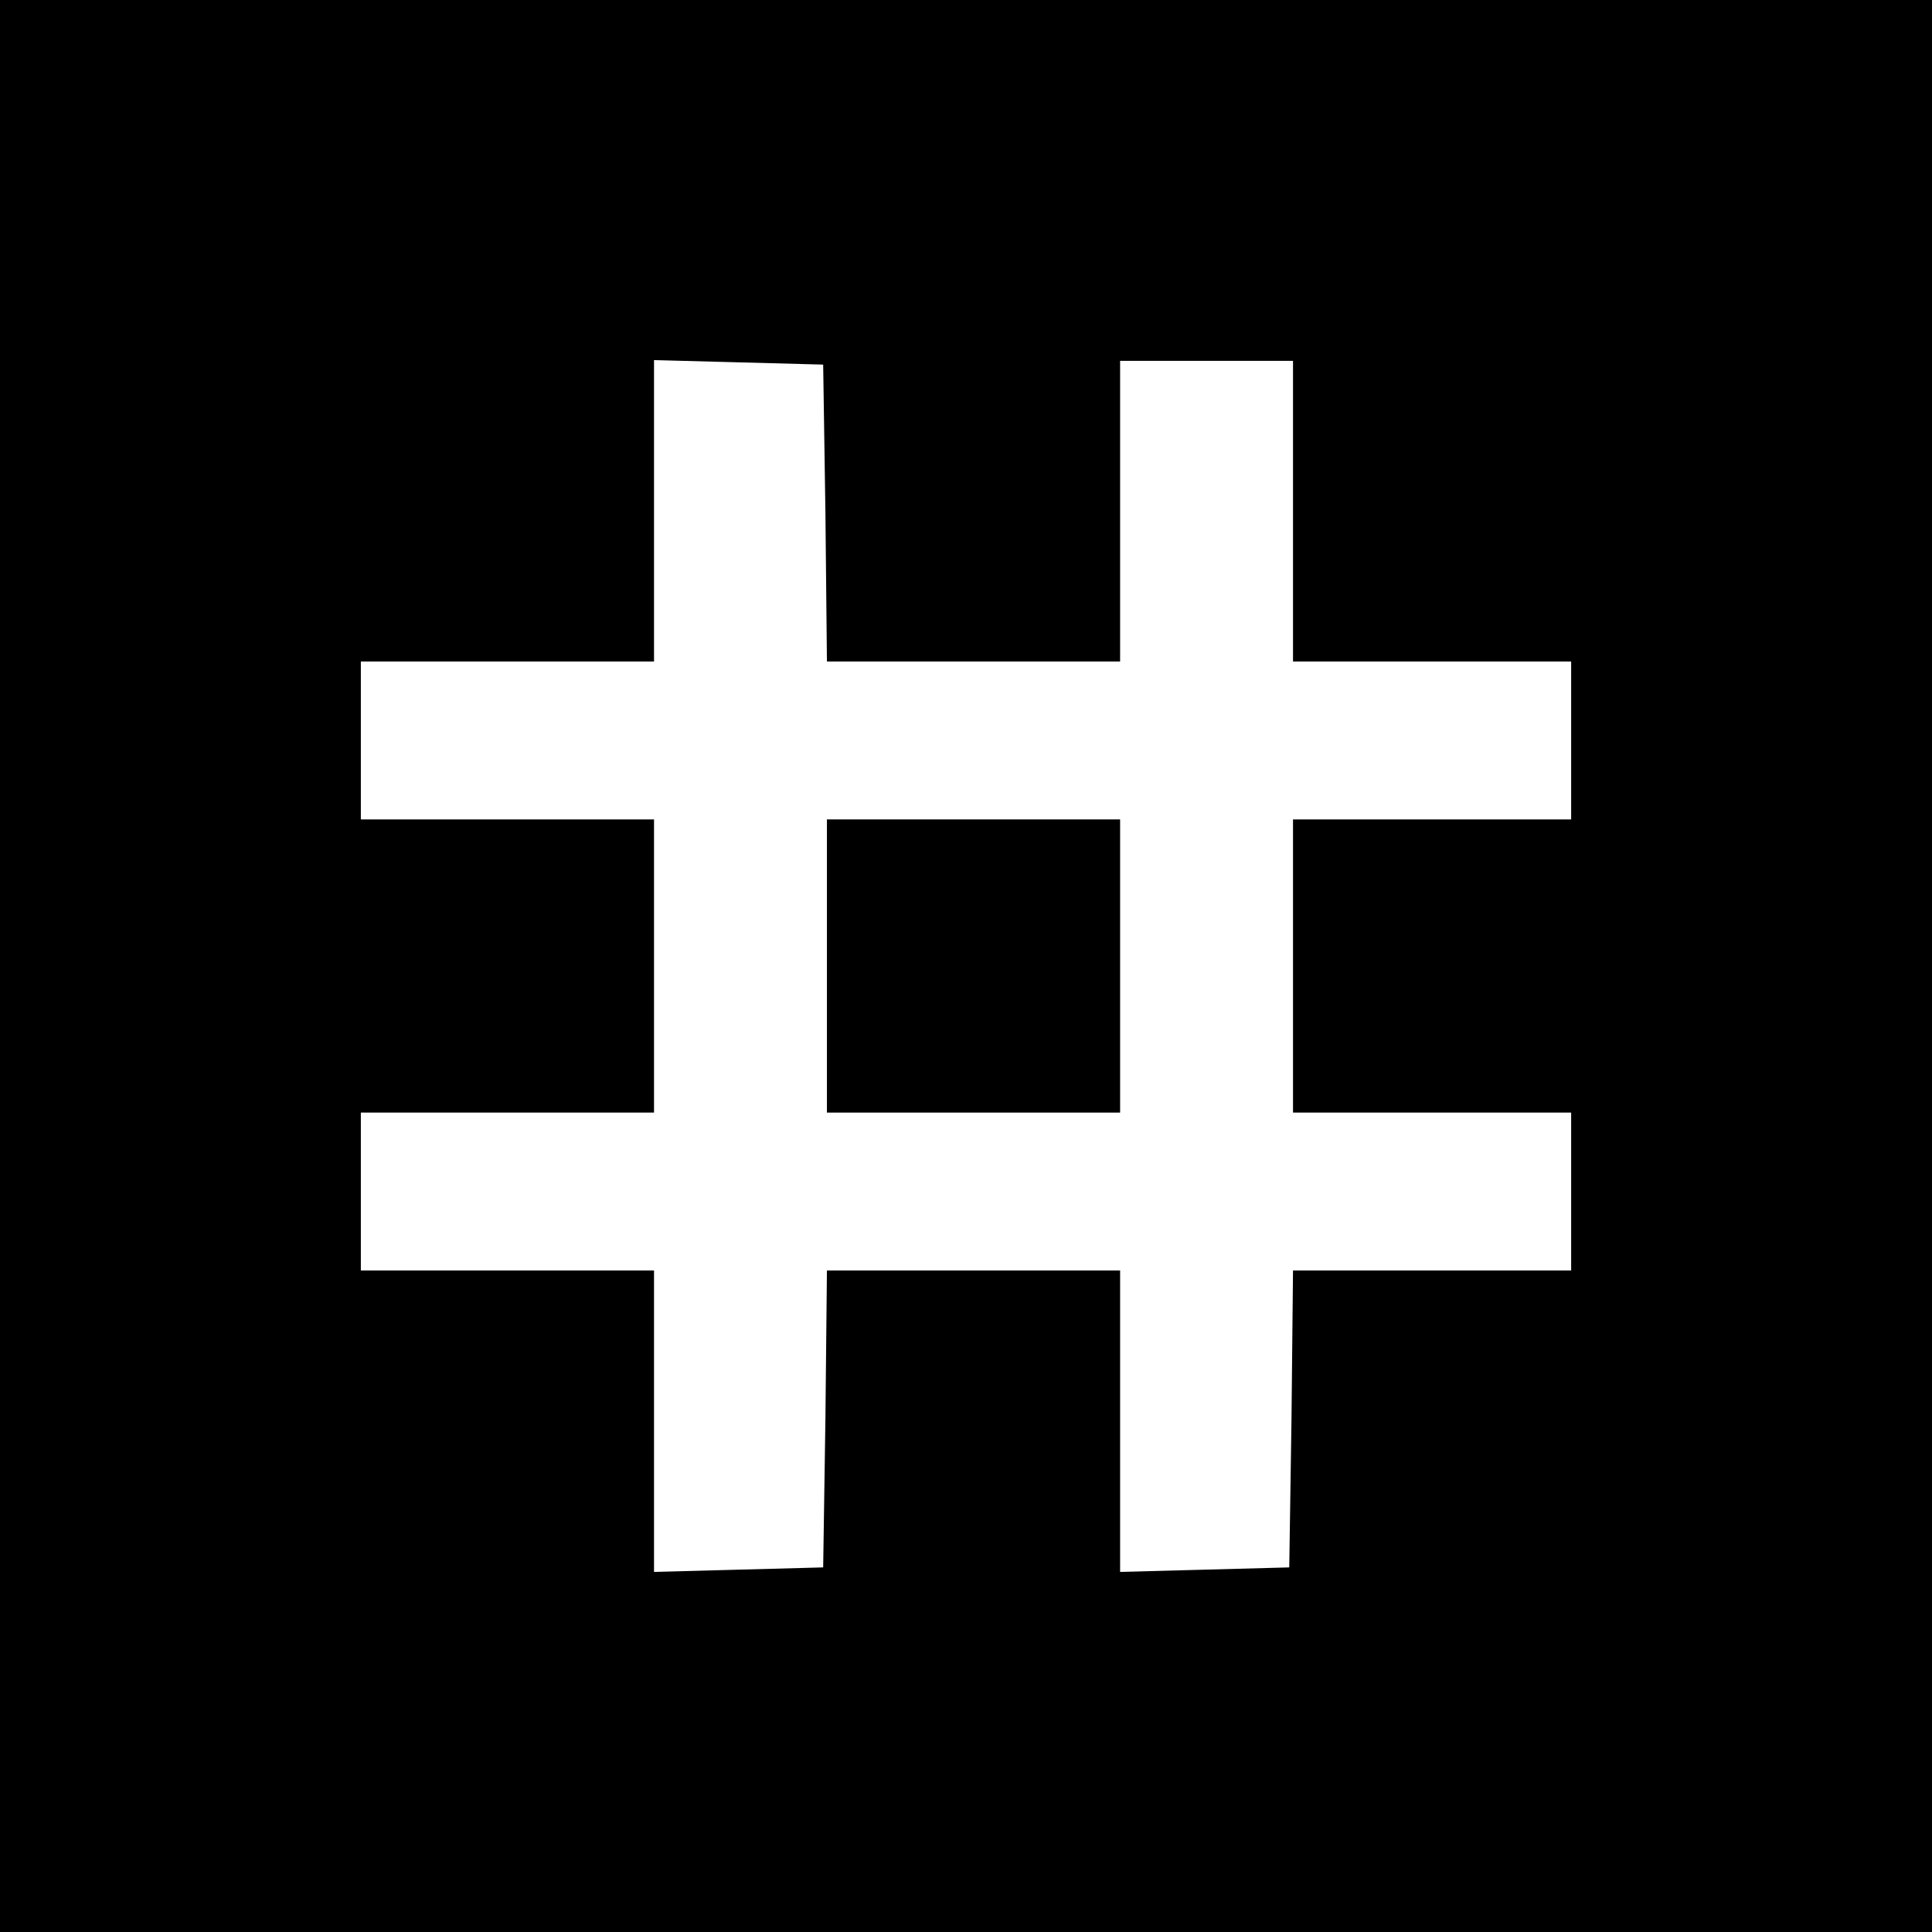 <?xml version="1.0" standalone="no"?>
<!DOCTYPE svg PUBLIC "-//W3C//DTD SVG 20010904//EN"
 "http://www.w3.org/TR/2001/REC-SVG-20010904/DTD/svg10.dtd">
<svg version="1.0" xmlns="http://www.w3.org/2000/svg"
 width="257pt" height="257pt" viewBox="0 0 257 257"
 preserveAspectRatio="xMidYMid meet">
<g transform="translate(0,257) scale(0.1,-0.1)"
fill="#000000" stroke="none">
<path d="M0 1285 l0 -1285 1285 0 1285 0 0 1285 0 1285 -1285 0 -1285 0 0
-1285z m1098 603 l2 -198 195 0 195 0 0 200 0 200 115 0 115 0 0 -200 0 -200
185 0 185 0 0 -105 0 -105 -185 0 -185 0 0 -195 0 -195 185 0 185 0 0 -105 0
-105 -185 0 -185 0 -2 -197 -3 -198 -112 -3 -113 -3 0 201 0 200 -195 0 -195
0 -2 -197 -3 -198 -112 -3 -113 -3 0 201 0 200 -195 0 -195 0 0 105 0 105 195
0 195 0 0 195 0 195 -195 0 -195 0 0 105 0 105 195 0 195 0 0 200 0 201 113
-3 112 -3 3 -197z"/>
<path d="M1100 1285 l0 -195 195 0 195 0 0 195 0 195 -195 0 -195 0 0 -195z"/>
</g>
</svg>
